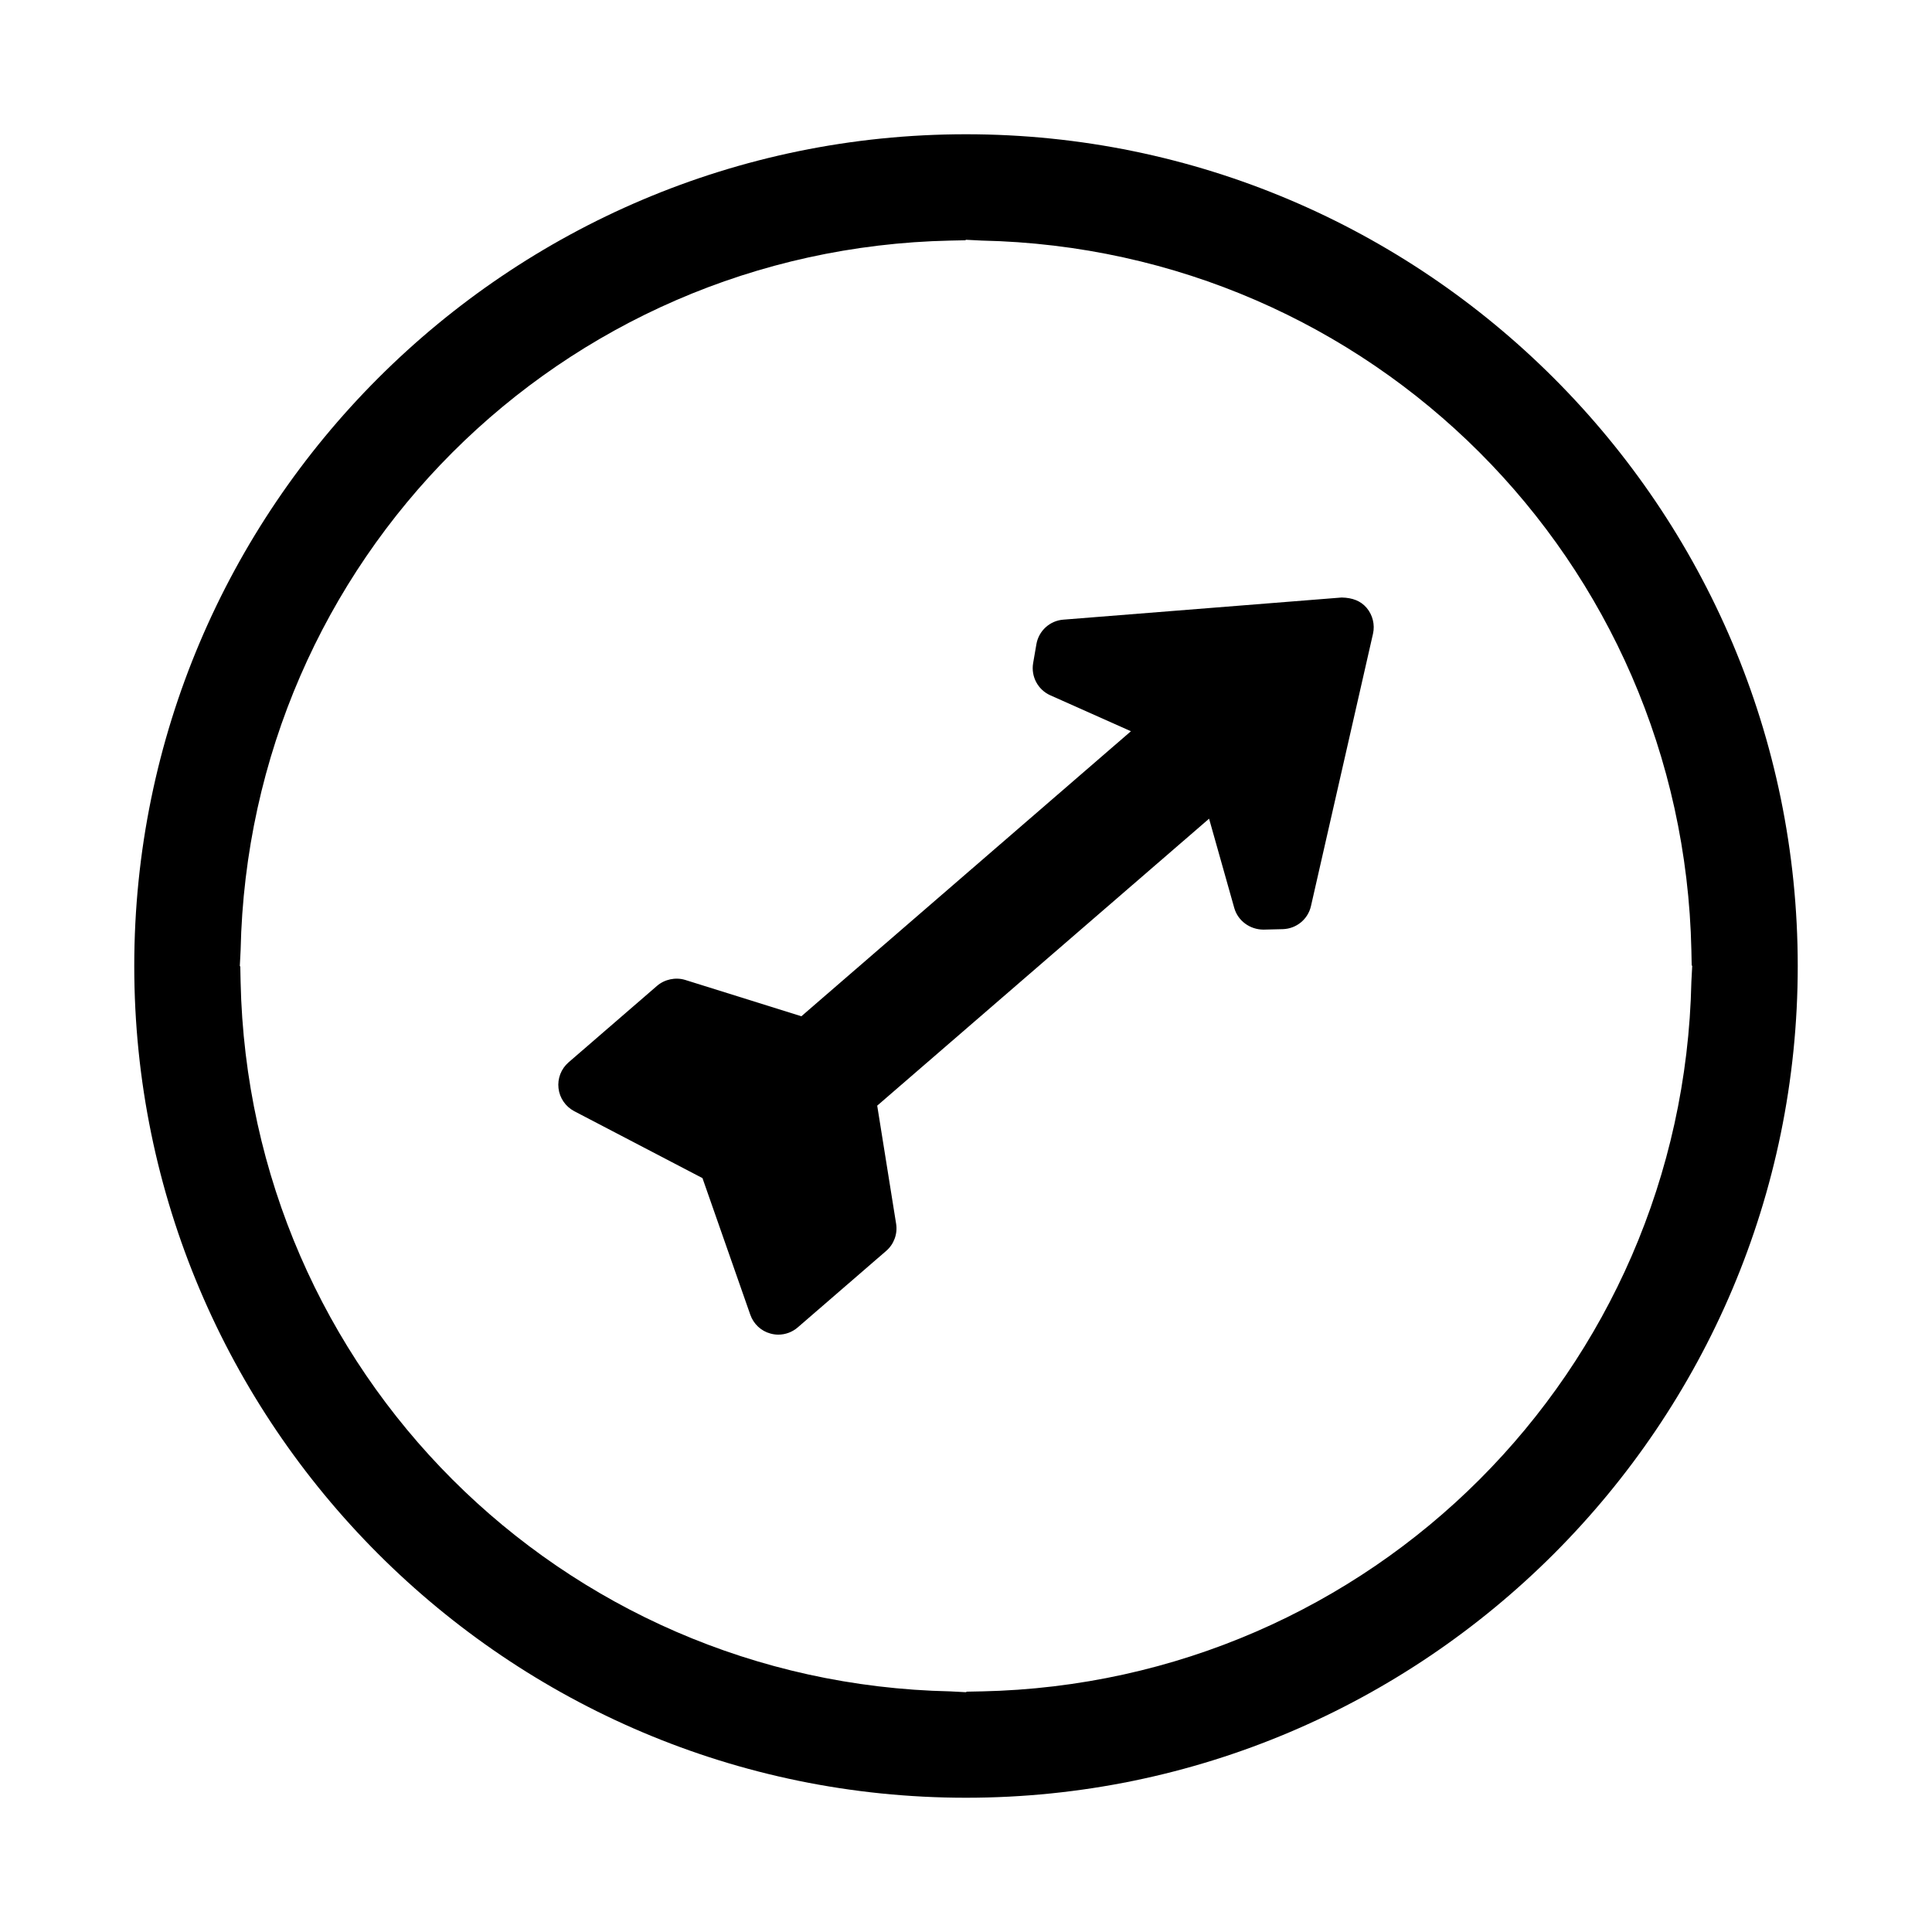 <svg xmlns="http://www.w3.org/2000/svg" fill="#000000" width="800px" height="800px" version="1.1" viewBox="144 144 512 512">
 <g>
  <path d="m400 179.58c-121.54 0-220.42 98.879-220.42 220.42s98.879 220.42 220.42 220.42 220.42-98.879 220.42-220.42c-0.004-121.54-98.879-220.42-220.42-220.42zm4.172 412.65-3.977 0.082-0.203 0.141-4.16-0.219c-103.27-2.215-185.87-84.828-188.07-188.08l-0.082-3.988-0.125-0.172 0.211-4.156c2.199-103.27 84.812-185.88 188.07-188.08l3.977-0.082 0.18-0.133 4.16 0.211c103.27 2.203 185.88 84.82 188.08 188.08l0.082 3.957 0.137 0.195-0.219 4.16c-2.203 103.26-84.812 185.88-188.07 188.09z"/>
  <path d="m466.89 344.91c0.676-0.582 1.609-0.789 2.473-0.531 0.859 0.258 1.527 0.934 1.773 1.801l9.484 33.609 1.008-0.027 15.191-66.676-68.184 5.41-0.168 0.988 30.805 13.734c0.82 0.367 1.395 1.129 1.527 2.016 0.133 0.887-0.199 1.785-0.875 2.367l-100.03 86.52c-0.688 0.598-1.621 0.789-2.504 0.523l-33.531-10.496-19.418 16.801 33.32 17.398c0.594 0.309 1.043 0.828 1.266 1.457l12.422 35.504 19.422-16.793-5.469-34.188c-0.141-0.898 0.188-1.805 0.875-2.398z"/>
  <path d="m376.47 437.01 5.008 31.293c0.438 2.688-0.582 5.453-2.648 7.215l-23.418 20.254c-1.434 1.238-3.258 1.922-5.148 1.922-0.719 0-1.426-0.102-2.098-0.293-2.457-0.656-4.465-2.519-5.328-4.977l-12.676-36.211-33.98-17.734c-2.32-1.227-3.879-3.5-4.172-6.082-0.301-2.586 0.691-5.148 2.66-6.859l23.449-20.277c2-1.73 4.894-2.352 7.438-1.578l30.812 9.637 87.336-75.535-21.363-9.523c-3.281-1.465-5.148-4.965-4.555-8.508l0.867-5.027c0.613-3.555 3.547-6.234 7.133-6.512l73.77-5.867c2.914 0.062 5.059 0.918 6.613 2.734 1.602 1.895 2.231 4.457 1.691 6.859l-16.441 72.172c-0.797 3.512-3.871 6.023-7.477 6.121l-5.082 0.125c-3.648 0-6.809-2.352-7.766-5.727l-6.676-23.668z"/>
 </g>
</svg>